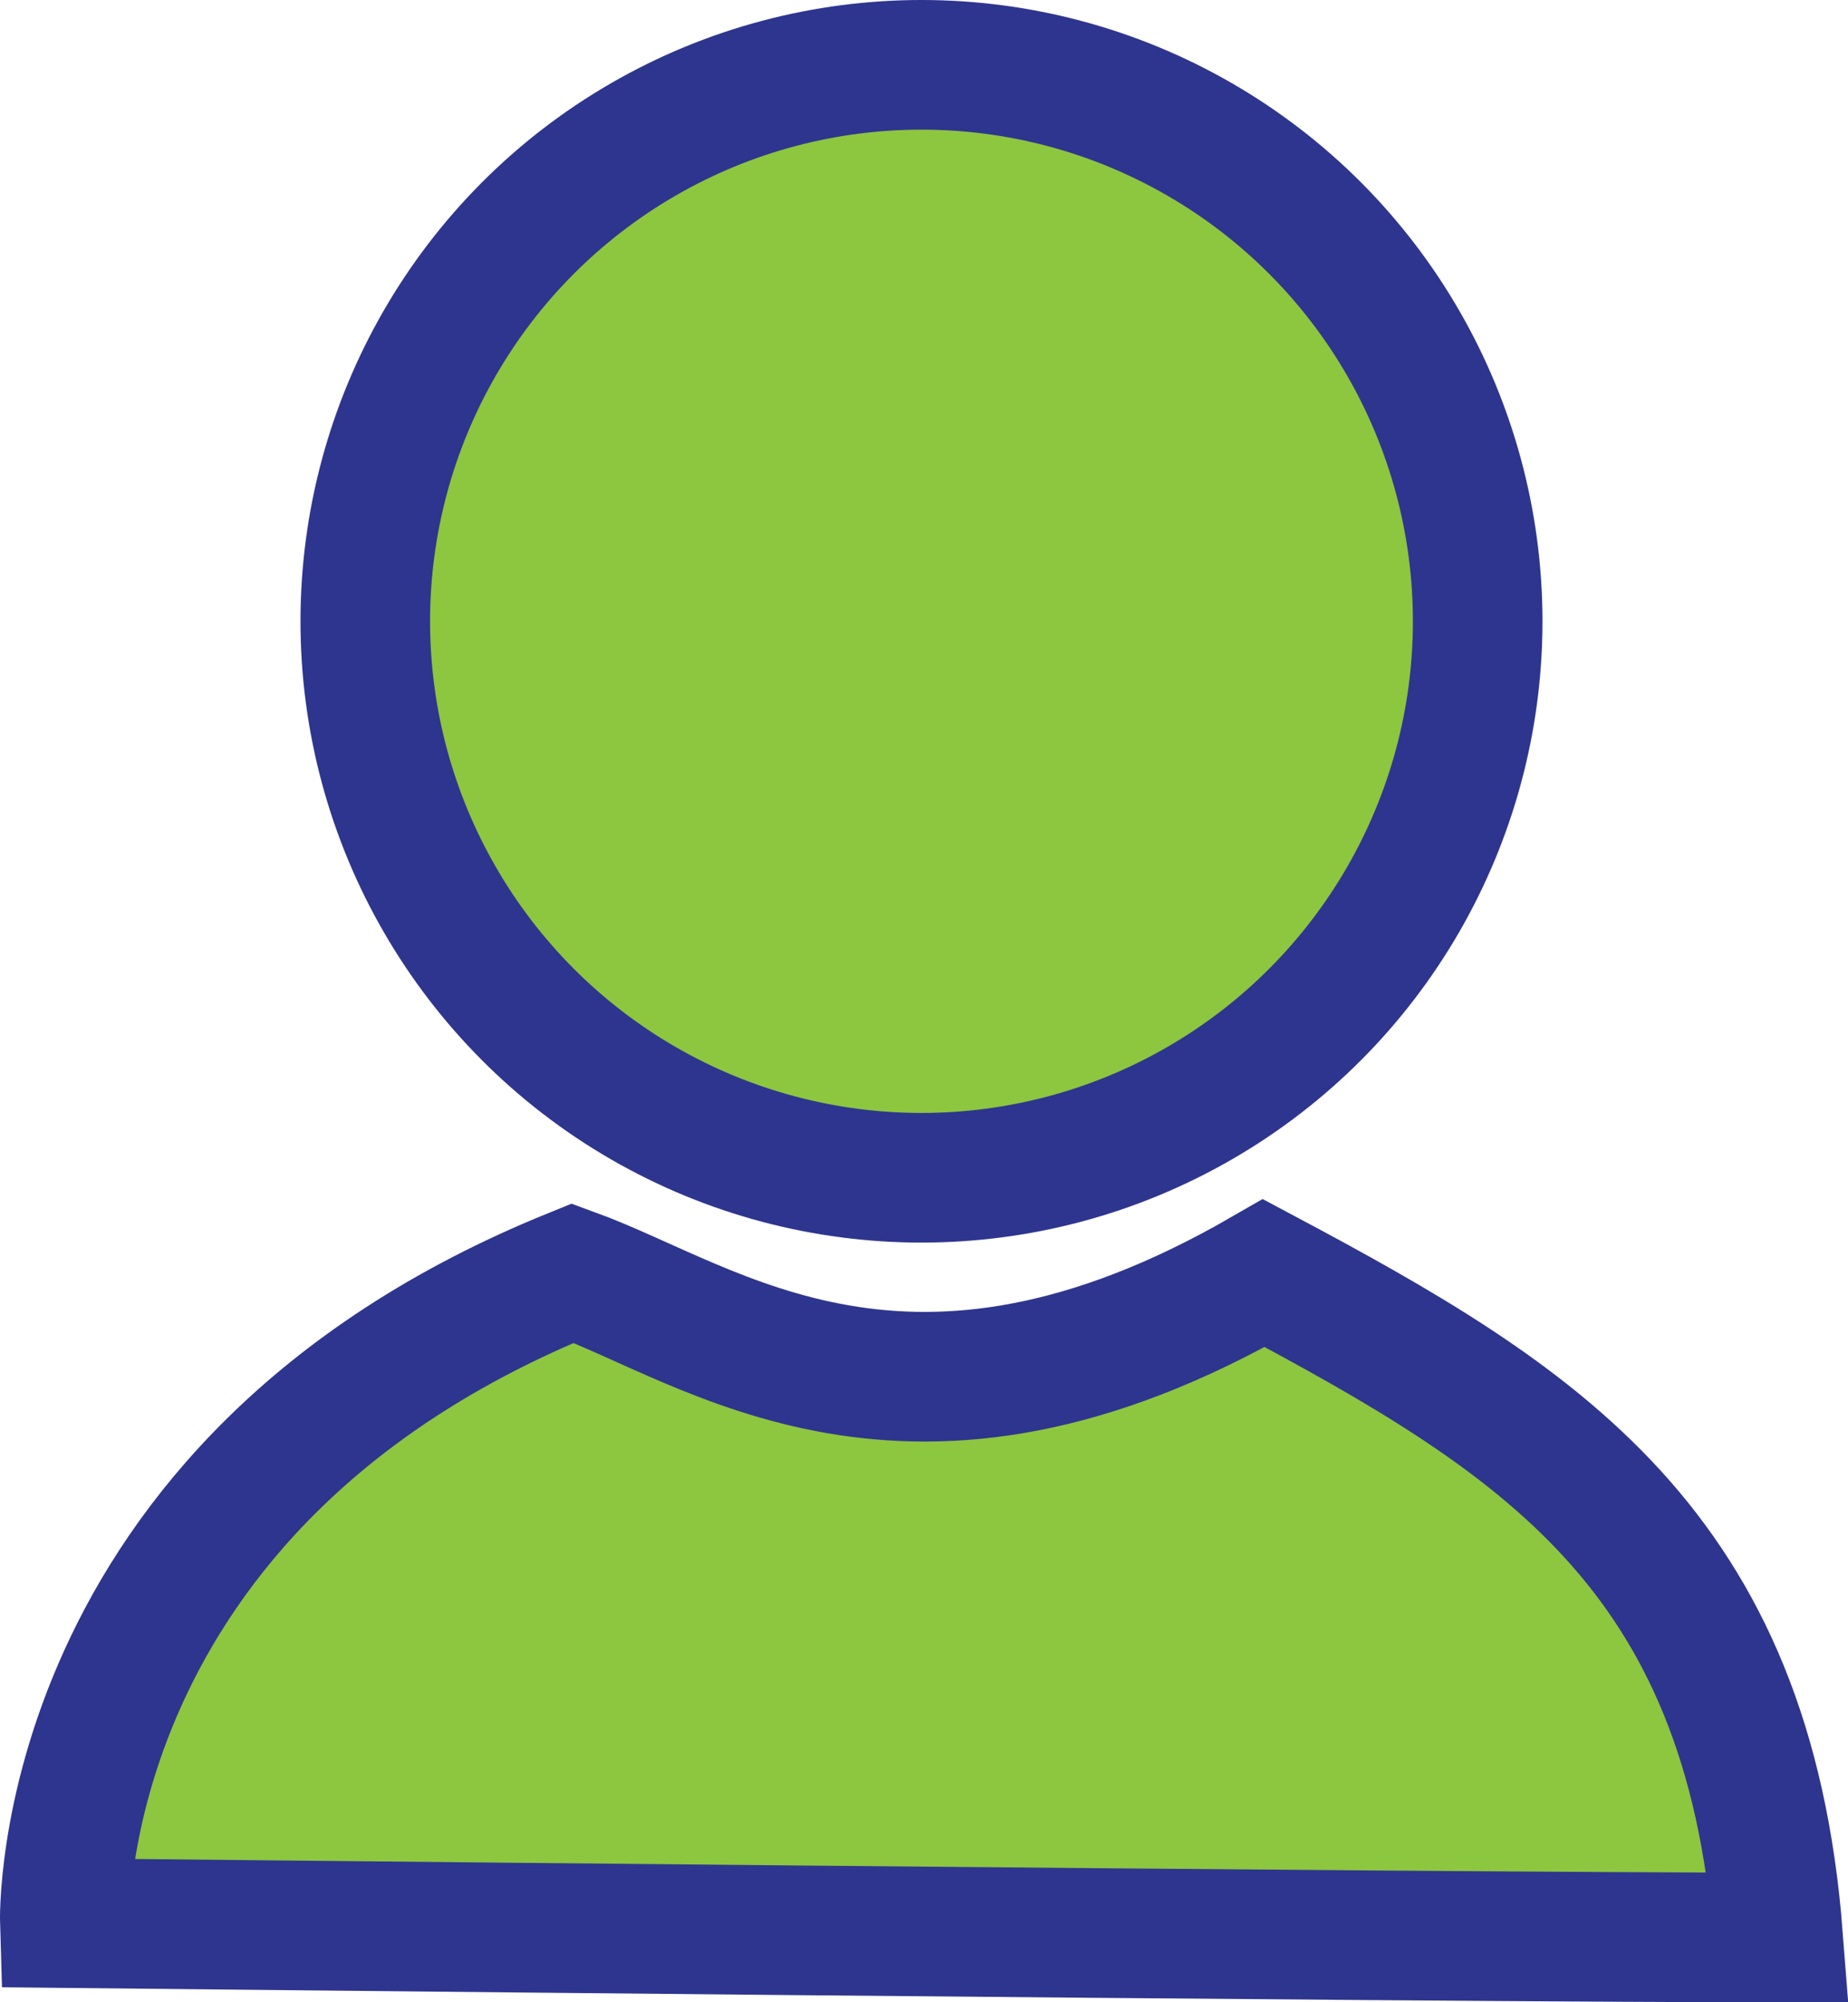 <svg id="Layer_2" data-name="Layer 2" xmlns="http://www.w3.org/2000/svg" viewBox="0 0 128.35 138.99"><defs><style>.cls-1{fill:#8dc63f;stroke:#2e358f;stroke-miterlimit:10;stroke-width:9px;}</style></defs><title>filled_outline</title><circle class="cls-1" cx="64" cy="43.13" r="38.63"/><path class="cls-1" d="M136,341s-.95-30.45,35.28-45.12c9.77,3.56,23.33,14.23,48,0C238.39,306.06,252.91,315,255,342,231.5,342,136,341,136,341Z" transform="translate(-131.5 -207.5)"/></svg>